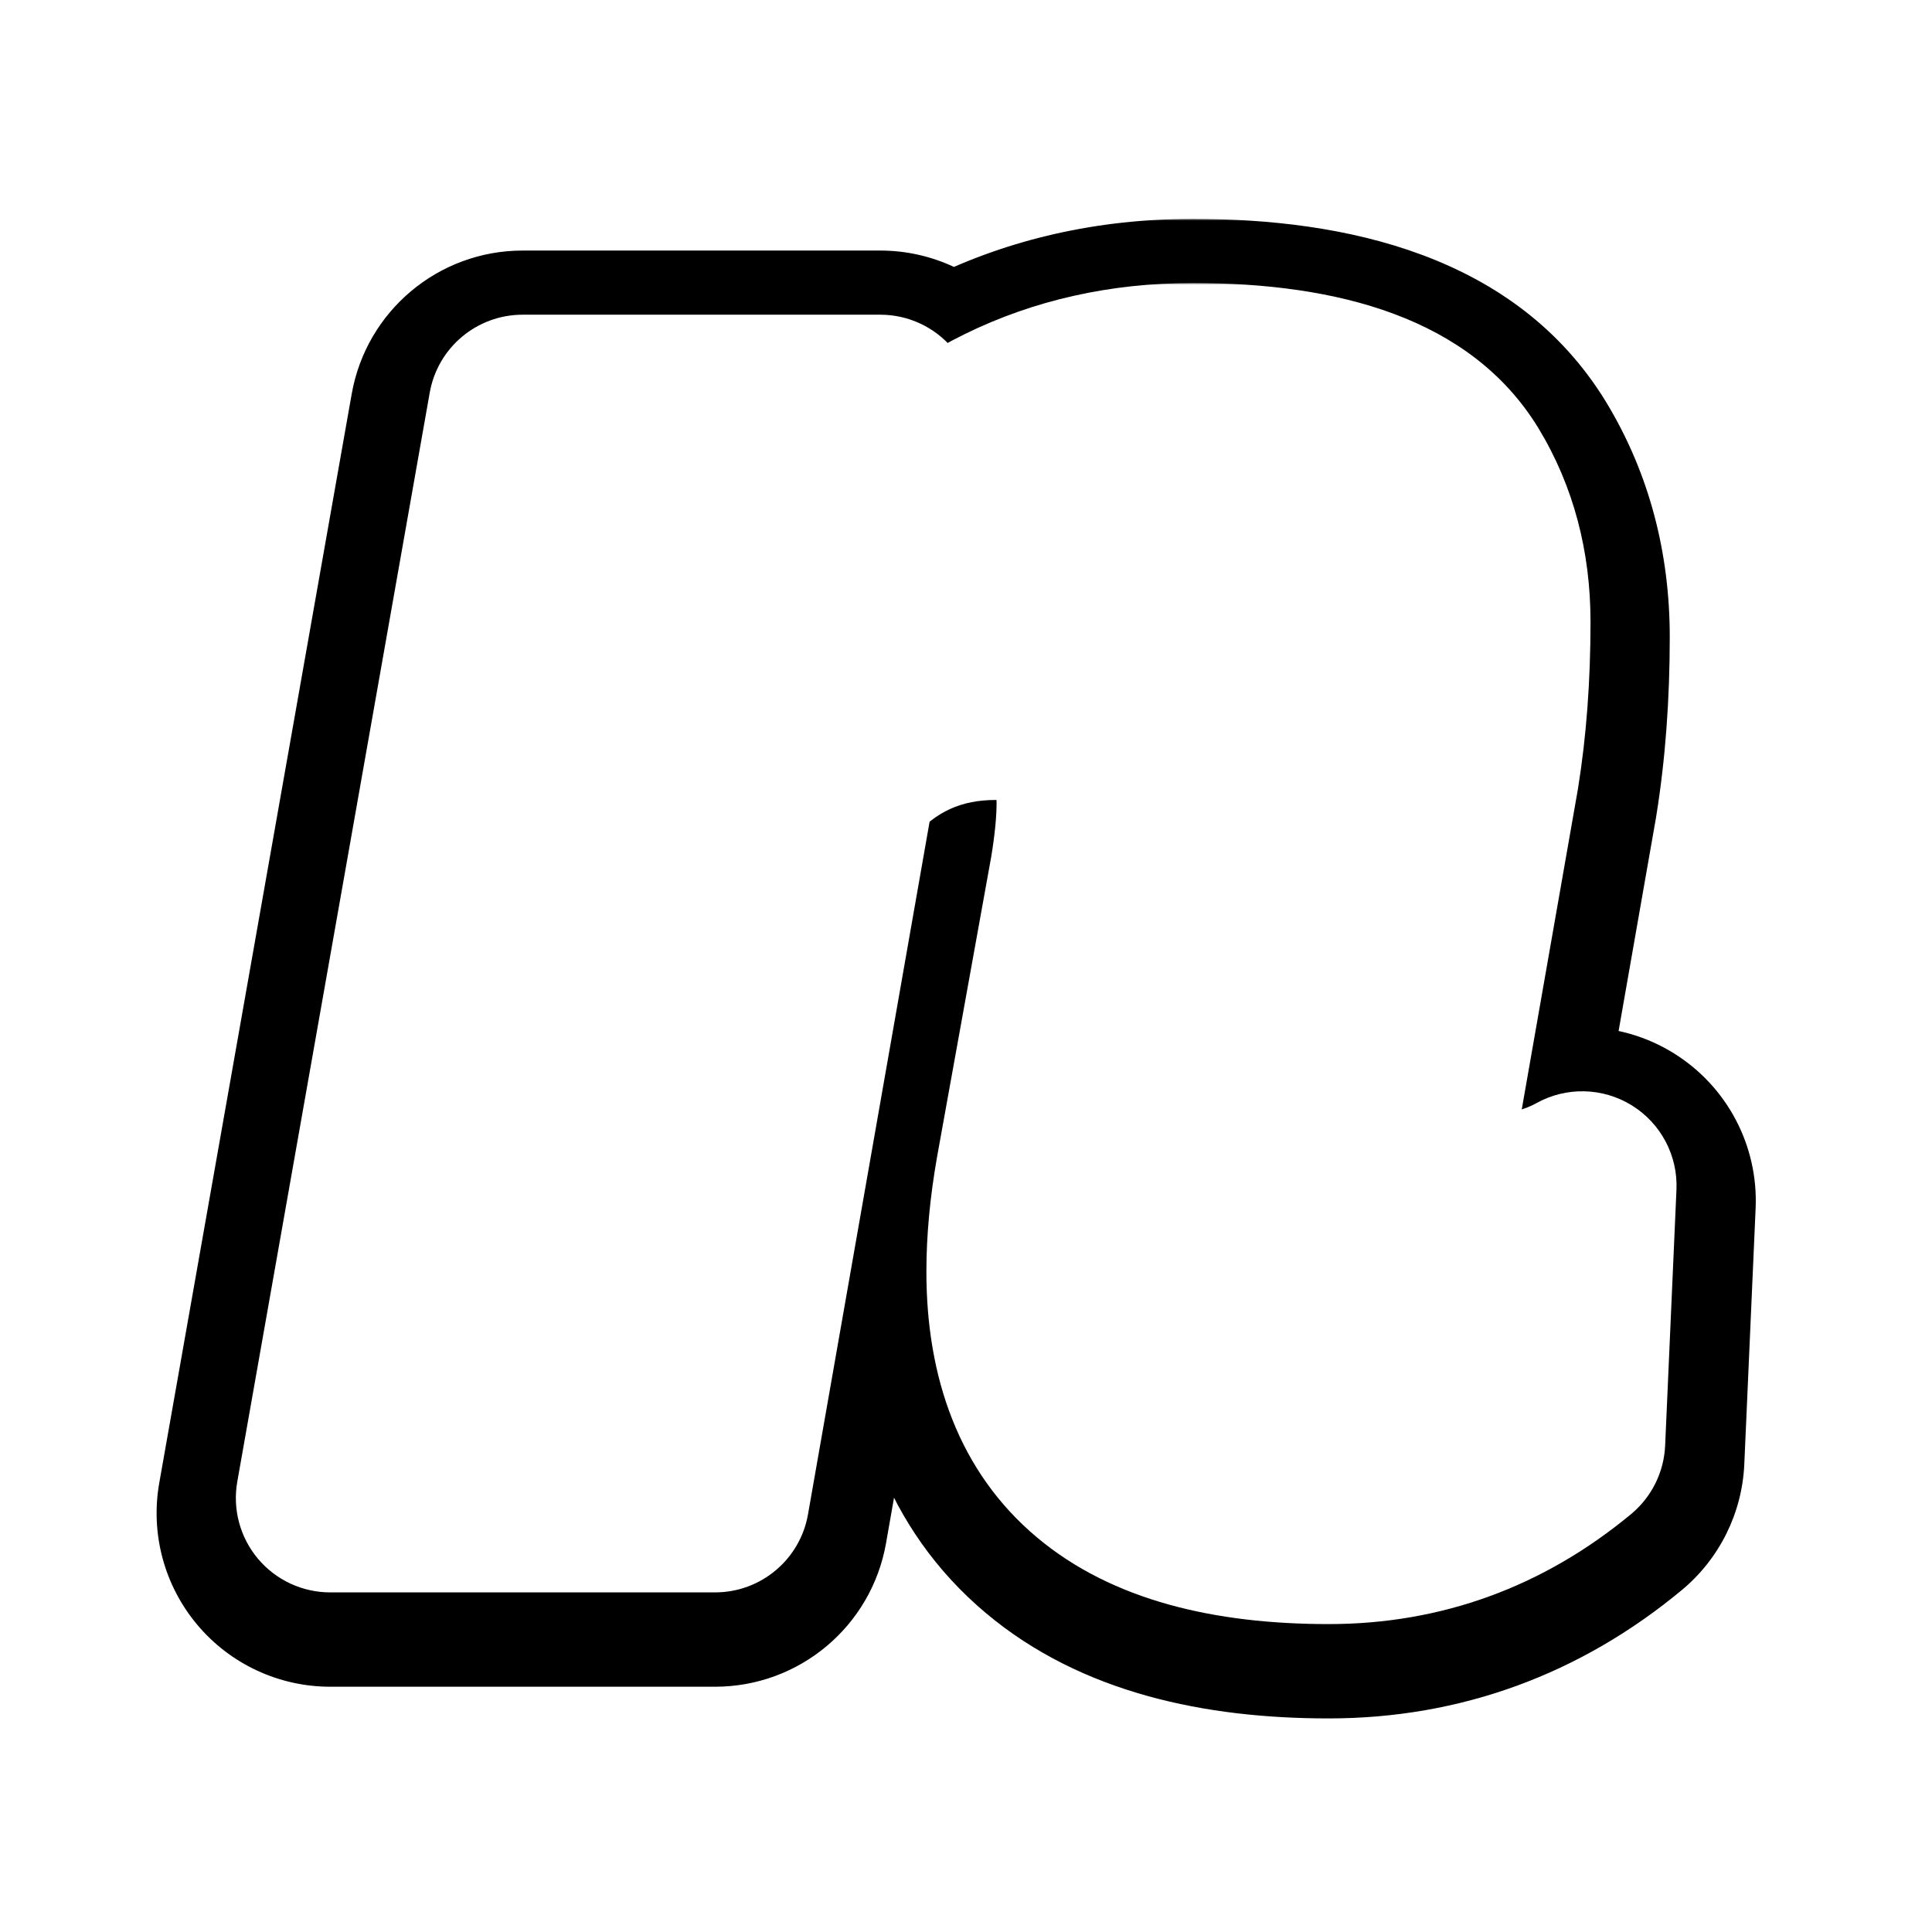 <svg width="512" height="512" viewBox="0 0 512 512" fill="none" xmlns="http://www.w3.org/2000/svg">
<g filter="url(#filter0_d_38_2)">
<mask id="path-1-outside-1_38_2" maskUnits="userSpaceOnUse" x="41" y="54" width="425" height="398" fill="black">
<rect fill="white" x="41" y="54" width="425" height="398"/>
<path d="M289.103 212.8C289.103 195.6 280.703 187 263.903 187C247.503 187 233.903 193.2 223.103 205.6L189.503 397H87.503L138.503 108.4H233.303L226.703 143.8C250.303 114.6 280.103 100 316.103 100C352.103 100 375.503 108.8 386.303 126.4C393.103 137.6 396.503 150.4 396.503 164.8C396.503 179.2 395.503 192.6 393.503 205L377.303 297.4C376.903 299.8 376.703 302 376.703 304C376.703 314.8 382.703 320.2 394.703 320.2C403.903 320.2 412.103 318.2 419.303 314.2L416.303 382C397.503 397.6 376.103 405.4 352.103 405.4C297.703 405.4 270.503 382.6 270.503 337C270.503 329 271.303 320.4 272.903 311.2L287.303 231.4C288.503 224.2 289.103 218 289.103 212.8Z"/>
</mask>
<path d="M289.103 212.8C289.103 195.6 280.703 187 263.903 187C247.503 187 233.903 193.2 223.103 205.6L189.503 397H87.503L138.503 108.4H233.303L226.703 143.8C250.303 114.6 280.103 100 316.103 100C352.103 100 375.503 108.8 386.303 126.4C393.103 137.6 396.503 150.4 396.503 164.8C396.503 179.2 395.503 192.6 393.503 205L377.303 297.4C376.903 299.8 376.703 302 376.703 304C376.703 314.8 382.703 320.2 394.703 320.2C403.903 320.2 412.103 318.2 419.303 314.2L416.303 382C397.503 397.6 376.103 405.4 352.103 405.4C297.703 405.4 270.503 382.6 270.503 337C270.503 329 271.303 320.4 272.903 311.2L287.303 231.4C288.503 224.2 289.103 218 289.103 212.8Z" fill="white"/>
<path d="M223.103 205.6L188.415 175.388C182.916 181.703 179.244 189.399 177.796 197.646L223.103 205.6ZM189.503 397V443C211.84 443 230.948 426.954 234.81 404.954L189.503 397ZM87.503 397L42.205 388.995C39.838 402.388 43.519 416.142 52.26 426.562C61 436.982 73.903 443 87.503 443V397ZM138.503 108.4V62.4C116.186 62.4 97.089 78.419 93.205 100.395L138.503 108.4ZM233.303 108.4L278.524 116.831C281.03 103.387 277.425 89.524 268.686 79.005C259.946 68.485 246.979 62.4 233.303 62.4V108.4ZM226.703 143.8L181.482 135.369C177.622 156.073 188.316 176.755 207.442 185.573C226.568 194.392 249.24 189.095 262.479 172.715L226.703 143.8ZM386.303 126.4L425.623 102.527C425.586 102.465 425.548 102.403 425.51 102.341L386.303 126.4ZM393.503 205L438.812 212.944C438.848 212.738 438.883 212.531 438.916 212.325L393.503 205ZM377.303 297.4L331.994 289.456C331.972 289.583 331.95 289.71 331.929 289.838L377.303 297.4ZM419.303 314.2L465.258 316.233C465.995 299.587 457.672 283.845 443.502 275.079C429.331 266.314 411.529 265.897 396.964 273.989L419.303 314.2ZM416.303 382L445.677 417.4C455.663 409.114 461.685 396.996 462.258 384.033L416.303 382ZM272.903 311.2L227.634 303.031C227.617 303.127 227.6 303.223 227.583 303.318L272.903 311.2ZM287.303 231.4L332.572 239.569C332.608 239.367 332.644 239.165 332.677 238.962L287.303 231.4ZM335.103 212.8C335.103 197.377 331.341 177.311 315.71 161.308C299.884 145.105 279.672 141 263.903 141V233C264.934 233 257.322 233.195 249.896 225.592C242.665 218.189 243.103 211.022 243.103 212.8H335.103ZM263.903 141C234.161 141 207.925 152.989 188.415 175.388L257.791 235.812C259.315 234.062 260.234 233.62 260.484 233.506C260.732 233.393 261.64 233 263.903 233V141ZM177.796 197.646L144.196 389.046L234.81 404.954L268.41 213.554L177.796 197.646ZM189.503 351H87.503V443H189.503V351ZM132.801 405.005L183.801 116.405L93.205 100.395L42.205 388.995L132.801 405.005ZM138.503 154.4H233.303V62.4H138.503V154.4ZM188.082 99.969L181.482 135.369L271.924 152.231L278.524 116.831L188.082 99.969ZM262.479 172.715C277.779 153.785 294.671 146 316.103 146V54C265.535 54 222.827 75.415 190.927 114.885L262.479 172.715ZM316.103 146C330.8 146 339.677 147.857 344.461 149.656C348.668 151.238 348.099 152.092 347.096 150.459L425.51 102.341C401.576 63.337 356.141 54 316.103 54V146ZM346.983 150.273C348.988 153.575 350.503 157.959 350.503 164.8H442.503C442.503 142.841 437.219 121.625 425.623 102.527L346.983 150.273ZM350.503 164.8C350.503 177.095 349.648 188.018 348.09 197.675L438.916 212.325C441.359 197.182 442.503 181.305 442.503 164.8H350.503ZM348.194 197.056L331.994 289.456L422.612 305.344L438.812 212.944L348.194 197.056ZM331.929 289.838C331.198 294.222 330.703 298.993 330.703 304H422.703C422.703 304.525 422.677 304.871 422.664 305.015C422.651 305.16 422.646 305.147 422.677 304.962L331.929 289.838ZM330.703 304C330.703 317.816 334.763 336.241 350.431 350.342C365.177 363.613 382.739 366.2 394.703 366.2V274.2C395.006 274.2 397.012 274.217 400.046 275.127C403.242 276.086 407.66 278.075 411.975 281.958C421.643 290.659 422.703 300.984 422.703 304H330.703ZM394.703 366.2C410.788 366.2 426.838 362.636 441.643 354.411L396.964 273.989C397.048 273.942 397.057 273.96 396.853 274.01C396.625 274.066 395.957 274.2 394.703 274.2V366.2ZM373.348 312.167L370.348 379.967L462.258 384.033L465.258 316.233L373.348 312.167ZM386.929 346.6C376.223 355.483 365.167 359.4 352.103 359.4V451.4C387.039 451.4 418.783 439.717 445.677 417.4L386.929 346.6ZM352.103 359.4C330.209 359.4 322.357 354.643 320.453 353.047C320.105 352.754 316.503 350.369 316.503 337H224.503C224.503 369.231 234.502 401.046 261.353 423.553C286.649 444.757 319.597 451.4 352.103 451.4V359.4ZM316.503 337C316.503 332.036 317.003 326.098 318.223 319.082L227.583 303.318C225.604 314.702 224.503 325.964 224.503 337H316.503ZM318.172 319.369L332.572 239.569L242.034 223.231L227.634 303.031L318.172 319.369ZM332.677 238.962C334.141 230.178 335.103 221.317 335.103 212.8H243.103C243.103 214.683 242.865 218.222 241.929 223.838L332.677 238.962Z" fill="black" mask="url(#path-1-outside-1_38_2)"/>
</g>
<mask id="path-3-outside-2_38_2" maskUnits="userSpaceOnUse" x="62" y="75" width="383" height="356" fill="black">
<rect fill="white" x="62" y="75" width="383" height="356"/>
<path d="M289.103 212.8C289.103 195.6 280.703 187 263.903 187C247.503 187 233.903 193.2 223.103 205.6L189.503 397H87.503L138.503 108.4H233.303L226.703 143.8C250.303 114.6 280.103 100 316.103 100C352.103 100 375.503 108.8 386.303 126.4C393.103 137.6 396.503 150.4 396.503 164.8C396.503 179.2 395.503 192.6 393.503 205L377.303 297.4C376.903 299.8 376.703 302 376.703 304C376.703 314.8 382.703 320.2 394.703 320.2C403.903 320.2 412.103 318.2 419.303 314.2L416.303 382C397.503 397.6 376.103 405.4 352.103 405.4C297.703 405.4 270.503 382.6 270.503 337C270.503 329 271.303 320.4 272.903 311.2L287.303 231.4C288.503 224.2 289.103 218 289.103 212.8Z"/>
</mask>
<path d="M289.103 212.8C289.103 195.6 280.703 187 263.903 187C247.503 187 233.903 193.2 223.103 205.6L189.503 397H87.503L138.503 108.4H233.303L226.703 143.8C250.303 114.6 280.103 100 316.103 100C352.103 100 375.503 108.8 386.303 126.4C393.103 137.6 396.503 150.4 396.503 164.8C396.503 179.2 395.503 192.6 393.503 205L377.303 297.4C376.903 299.8 376.703 302 376.703 304C376.703 314.8 382.703 320.2 394.703 320.2C403.903 320.2 412.103 318.2 419.303 314.2L416.303 382C397.503 397.6 376.103 405.4 352.103 405.4C297.703 405.4 270.503 382.6 270.503 337C270.503 329 271.303 320.4 272.903 311.2L287.303 231.4C288.503 224.2 289.103 218 289.103 212.8Z" fill="white"/>
<path d="M223.103 205.6L204.251 189.18C201.262 192.612 199.267 196.795 198.48 201.277L223.103 205.6ZM189.503 397V422C201.643 422 212.028 413.279 214.127 401.323L189.503 397ZM87.503 397L62.885 392.65C61.598 399.928 63.599 407.403 68.349 413.066C73.099 418.729 80.112 422 87.503 422V397ZM138.503 108.4V83.4C126.374 83.4 115.995 92.106 113.885 104.049L138.503 108.4ZM233.303 108.4L257.88 112.982C259.242 105.675 257.282 98.141 252.533 92.424C247.783 86.707 240.736 83.4 233.303 83.4V108.4ZM226.703 143.8L202.127 139.218C200.029 150.47 205.841 161.71 216.235 166.503C226.63 171.296 238.952 168.417 246.147 159.515L226.703 143.8ZM386.303 126.4L407.673 113.426C407.652 113.392 407.632 113.358 407.611 113.325L386.303 126.4ZM393.503 205L418.128 209.317C418.147 209.205 418.166 209.093 418.184 208.981L393.503 205ZM377.303 297.4L352.679 293.083C352.667 293.152 352.655 293.221 352.643 293.29L377.303 297.4ZM419.303 314.2L444.279 315.305C444.679 306.258 440.156 297.703 432.455 292.939C424.753 288.175 415.078 287.948 407.162 292.346L419.303 314.2ZM416.303 382L432.267 401.239C437.694 396.736 440.967 390.15 441.279 383.105L416.303 382ZM272.903 311.2L248.3 306.76C248.291 306.812 248.282 306.864 248.273 306.917L272.903 311.2ZM287.303 231.4L311.906 235.84C311.926 235.73 311.945 235.62 311.963 235.51L287.303 231.4ZM314.103 212.8C314.103 200.492 311.1 186.642 300.688 175.982C290.169 165.212 276.308 162 263.903 162V212C264.946 212 265.695 212.067 266.191 212.14C266.685 212.212 266.883 212.283 266.854 212.273C266.815 212.26 266.56 212.167 266.174 211.93C265.779 211.688 265.34 211.35 264.919 210.918C264.498 210.488 264.193 210.064 263.99 209.719C263.793 209.382 263.739 209.198 263.756 209.252C263.776 209.314 263.866 209.611 263.949 210.208C264.033 210.807 264.103 211.658 264.103 212.8H314.103ZM263.903 162C240.252 162 219.784 171.346 204.251 189.18L241.955 222.02C248.022 215.054 254.754 212 263.903 212V162ZM198.48 201.277L164.88 392.677L214.127 401.323L247.727 209.923L198.48 201.277ZM189.503 372H87.503V422H189.503V372ZM112.122 401.35L163.122 112.75L113.885 104.049L62.885 392.65L112.122 401.35ZM138.503 133.4H233.303V83.4H138.503V133.4ZM208.727 103.818L202.127 139.218L251.28 148.382L257.88 112.982L208.727 103.818ZM246.147 159.515C265.236 135.896 288.021 125 316.103 125V75C272.186 75 235.371 93.304 207.26 128.085L246.147 159.515ZM316.103 125C349.909 125 361.333 133.508 364.995 139.475L407.611 113.325C389.673 84.092 354.297 75 316.103 75V125ZM364.933 139.374C369.127 146.282 371.503 154.508 371.503 164.8H421.503C421.503 146.292 417.079 128.918 407.673 113.426L364.933 139.374ZM371.503 164.8C371.503 178.056 370.582 190.11 368.822 201.019L418.184 208.981C420.425 195.09 421.503 180.344 421.503 164.8H371.503ZM368.879 200.683L352.679 293.083L401.928 301.717L418.128 209.317L368.879 200.683ZM352.643 293.29C352.064 296.768 351.703 300.366 351.703 304H401.703C401.703 303.634 401.743 302.832 401.963 301.51L352.643 293.29ZM351.703 304C351.703 313.974 354.595 325.836 364.479 334.732C373.863 343.178 385.462 345.2 394.703 345.2V295.2C391.944 295.2 394.544 294.522 397.927 297.568C399.645 299.113 400.717 300.908 401.272 302.405C401.773 303.757 401.703 304.449 401.703 304H351.703ZM394.703 345.2C407.645 345.2 420.111 342.35 431.444 336.054L407.162 292.346C404.095 294.05 400.161 295.2 394.703 295.2V345.2ZM394.328 313.095L391.328 380.895L441.279 383.105L444.279 315.305L394.328 313.095ZM400.339 362.761C385.938 374.711 370.16 380.4 352.103 380.4V430.4C382.046 430.4 409.068 420.489 432.267 401.239L400.339 362.761ZM352.103 380.4C327.787 380.4 314.206 375.212 306.963 369.141C300.565 363.777 295.503 354.675 295.503 337H245.503C245.503 364.925 254.042 390.023 274.843 407.459C294.8 424.188 322.019 430.4 352.103 430.4V380.4ZM295.503 337C295.503 330.65 296.14 323.497 297.533 315.483L248.273 306.917C246.466 317.303 245.503 327.35 245.503 337H295.503ZM297.506 315.64L311.906 235.84L262.701 226.96L248.3 306.76L297.506 315.64ZM311.963 235.51C313.307 227.449 314.103 219.803 314.103 212.8H264.103C264.103 216.197 263.7 220.951 262.643 227.29L311.963 235.51Z" fill="white" mask="url(#path-3-outside-2_38_2)"/>
<defs>
<filter id="filter0_d_38_2" x="37.503" y="54" width="431.801" height="405.4" filterUnits="userSpaceOnUse" color-interpolation-filters="sRGB">
<feFlood flood-opacity="0" result="BackgroundImageFix"/>
<feColorMatrix in="SourceAlpha" type="matrix" values="0 0 0 0 0 0 0 0 0 0 0 0 0 0 0 0 0 0 127 0" result="hardAlpha"/>
<feOffset dy="4"/>
<feGaussianBlur stdDeviation="2"/>
<feComposite in2="hardAlpha" operator="out"/>
<feColorMatrix type="matrix" values="0 0 0 0 0 0 0 0 0 0 0 0 0 0 0 0 0 0 0.25 0"/>
<feBlend mode="normal" in2="BackgroundImageFix" result="effect1_dropShadow_38_2"/>
<feBlend mode="normal" in="SourceGraphic" in2="effect1_dropShadow_38_2" result="shape"/>
</filter>
</defs>
</svg>
